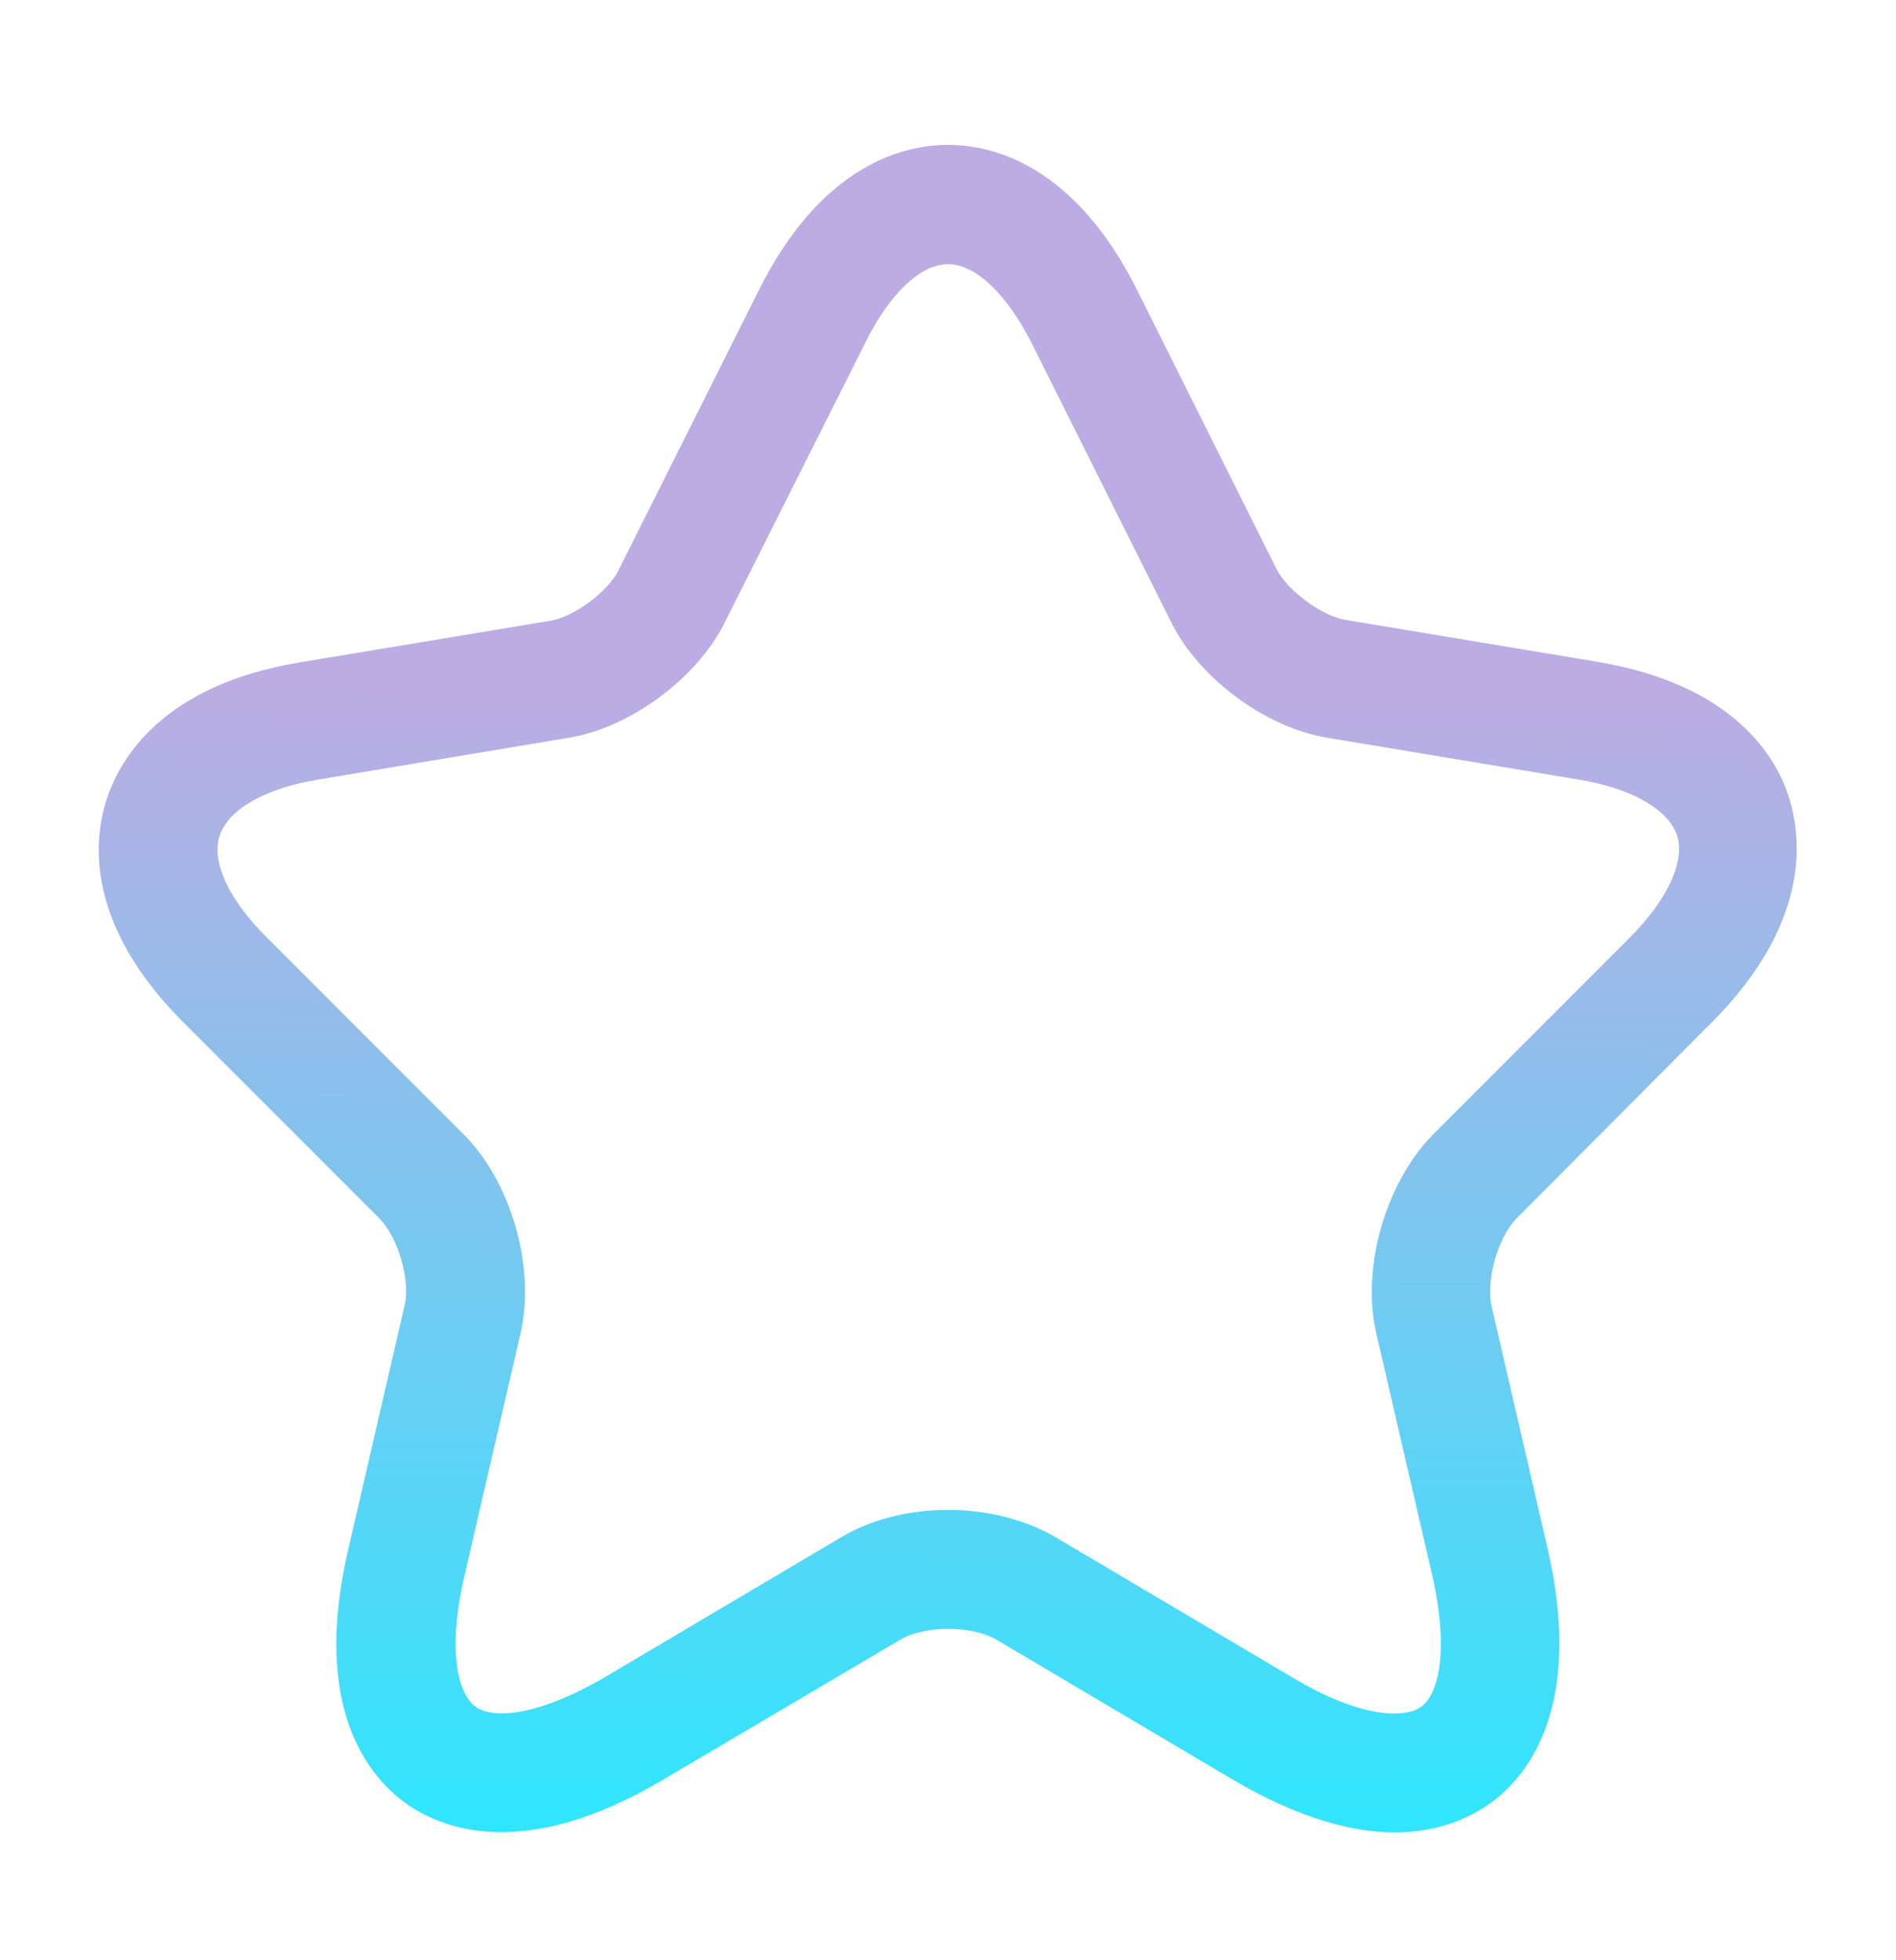 <svg xmlns="http://www.w3.org/2000/svg" width="30" height="31" viewBox="0 0 30 31" fill="none"><path d="M22.075 28.978C21.413 28.978 20.562 28.765 19.5 28.14L15.762 25.928C15.375 25.703 14.625 25.703 14.25 25.928L10.5 28.14C8.288 29.453 6.988 28.928 6.4 28.503C5.825 28.078 4.925 26.991 5.513 24.491L6.4 20.653C6.5 20.253 6.3 19.566 6 19.265L2.9 16.166C1.35 14.616 1.475 13.29 1.688 12.64C1.9 11.991 2.575 10.841 4.725 10.478L8.713 9.816C9.088 9.753 9.625 9.353 9.788 9.016L12 4.603C13 2.591 14.312 2.291 15 2.291C15.688 2.291 17 2.591 18 4.603L20.2 9.003C20.375 9.341 20.913 9.741 21.288 9.803L25.275 10.466C27.438 10.828 28.113 11.978 28.312 12.628C28.512 13.278 28.637 14.603 27.1 16.153L24 19.265C23.7 19.566 23.512 20.241 23.6 20.653L24.488 24.491C25.062 26.991 24.175 28.078 23.6 28.503C23.288 28.728 22.788 28.978 22.075 28.978ZM15 23.878C15.613 23.878 16.225 24.028 16.712 24.316L20.45 26.528C21.538 27.178 22.225 27.178 22.488 26.991C22.75 26.803 22.938 26.14 22.663 24.916L21.775 21.078C21.538 20.041 21.925 18.703 22.675 17.941L25.775 14.841C26.387 14.228 26.663 13.628 26.538 13.216C26.4 12.803 25.825 12.466 24.975 12.328L20.988 11.665C20.025 11.503 18.975 10.728 18.538 9.853L16.337 5.453C15.938 4.653 15.438 4.178 15 4.178C14.562 4.178 14.062 4.653 13.675 5.453L11.463 9.853C11.025 10.728 9.975 11.503 9.013 11.665L5.038 12.328C4.188 12.466 3.613 12.803 3.475 13.216C3.338 13.628 3.625 14.241 4.238 14.841L7.338 17.941C8.088 18.691 8.475 20.041 8.238 21.078L7.35 24.916C7.063 26.153 7.263 26.803 7.525 26.991C7.788 27.178 8.463 27.166 9.563 26.528L13.3 24.316C13.775 24.028 14.387 23.878 15 23.878Z" fill="url(#paint0_linear_46_297)"></path><defs><linearGradient id="paint0_linear_46_297" x1="29.325" y1="11.072" x2="29.175" y2="29.207" gradientUnits="userSpaceOnUse"><stop stop-color="#BCACE3"></stop><stop offset="1" stop-color="#2EE6FE"></stop></linearGradient></defs></svg>